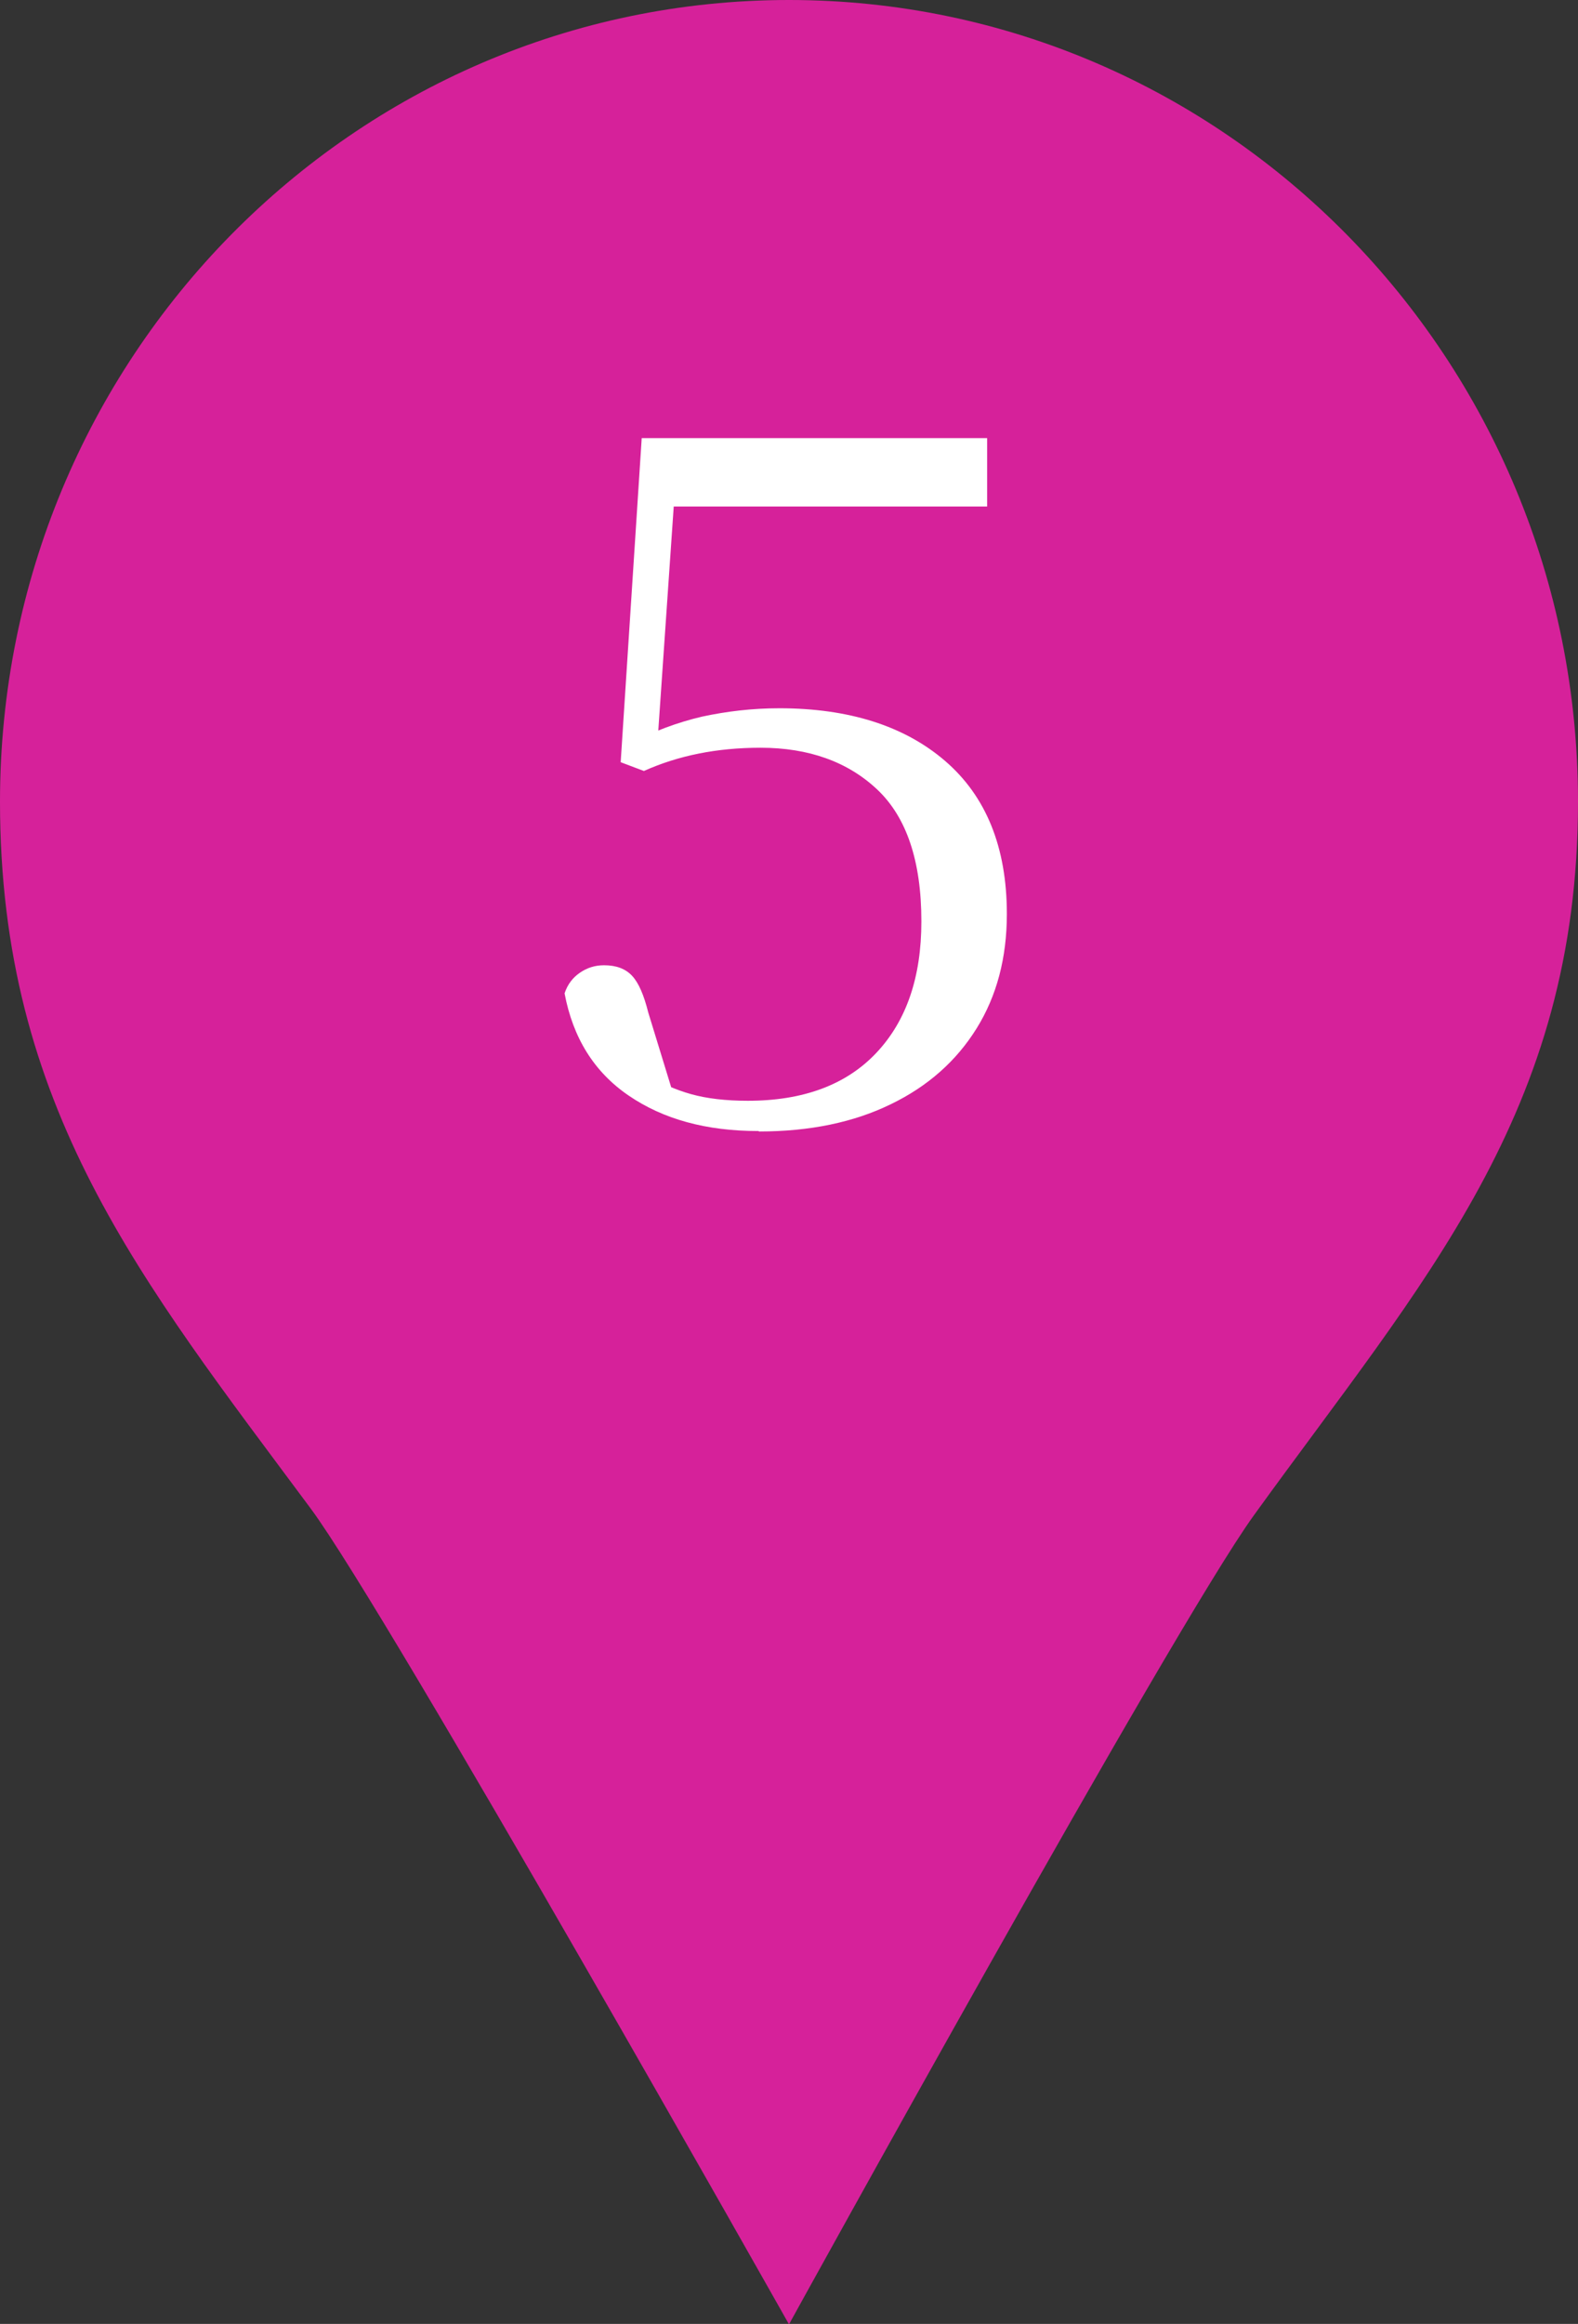 <?xml version="1.0" encoding="UTF-8"?>
<svg id="_レイヤー_2" data-name="レイヤー 2" xmlns="http://www.w3.org/2000/svg" width="36" height="52.99" viewBox="0 0 36 52.99">
  <rect x="0" y="0" width="36" height="52.99" fill="#333333" stroke="none"/>
  <defs>
    <style>
      .cls-1 {
        fill: #fff;
      }

      .cls-2 {
        fill: #d6219a;
      }
    </style>
  </defs>
  <g id="_レイヤー_2-2" data-name="レイヤー 2">
    <g>
      <path class="cls-2" d="M36,18.28c0,7.1-3.53,10.92-7.4,16.28-1.86,2.58-10.6,18.44-10.6,18.44,0,0-9.16-16.24-10.91-18.6C3.22,29.19,0,25.25,0,18.28,0,8.18,8.06,0,18,0s18,8.18,18,18.28Z"/>
      <path class="cls-1" d="M17.3,25.79c-1.19,0-2.17-.27-2.96-.81-.79-.54-1.27-1.32-1.46-2.33.07-.21.19-.36.35-.47.16-.11.34-.17.55-.17.28,0,.49.08.64.24.15.16.27.44.37.84l.62,2.02-.73-.64c.37.22.73.38,1.09.48s.79.15,1.29.15c1.26,0,2.24-.36,2.93-1.09s1.03-1.73,1.03-3c0-1.38-.34-2.38-1.01-3.01-.67-.63-1.56-.95-2.66-.95-1,0-1.88.18-2.66.53l-.53-.2.48-7.39h7.88v1.56h-7.52l.44-1.01-.46,6.67-.68-.22c.59-.31,1.16-.52,1.72-.65.56-.12,1.14-.19,1.76-.19,1.58,0,2.85.4,3.78,1.2s1.41,1.96,1.41,3.49c0,1-.23,1.87-.69,2.61-.46.74-1.11,1.32-1.96,1.73-.84.41-1.84.62-3,.62Z"/>
    </g>
  </g>
</svg>
